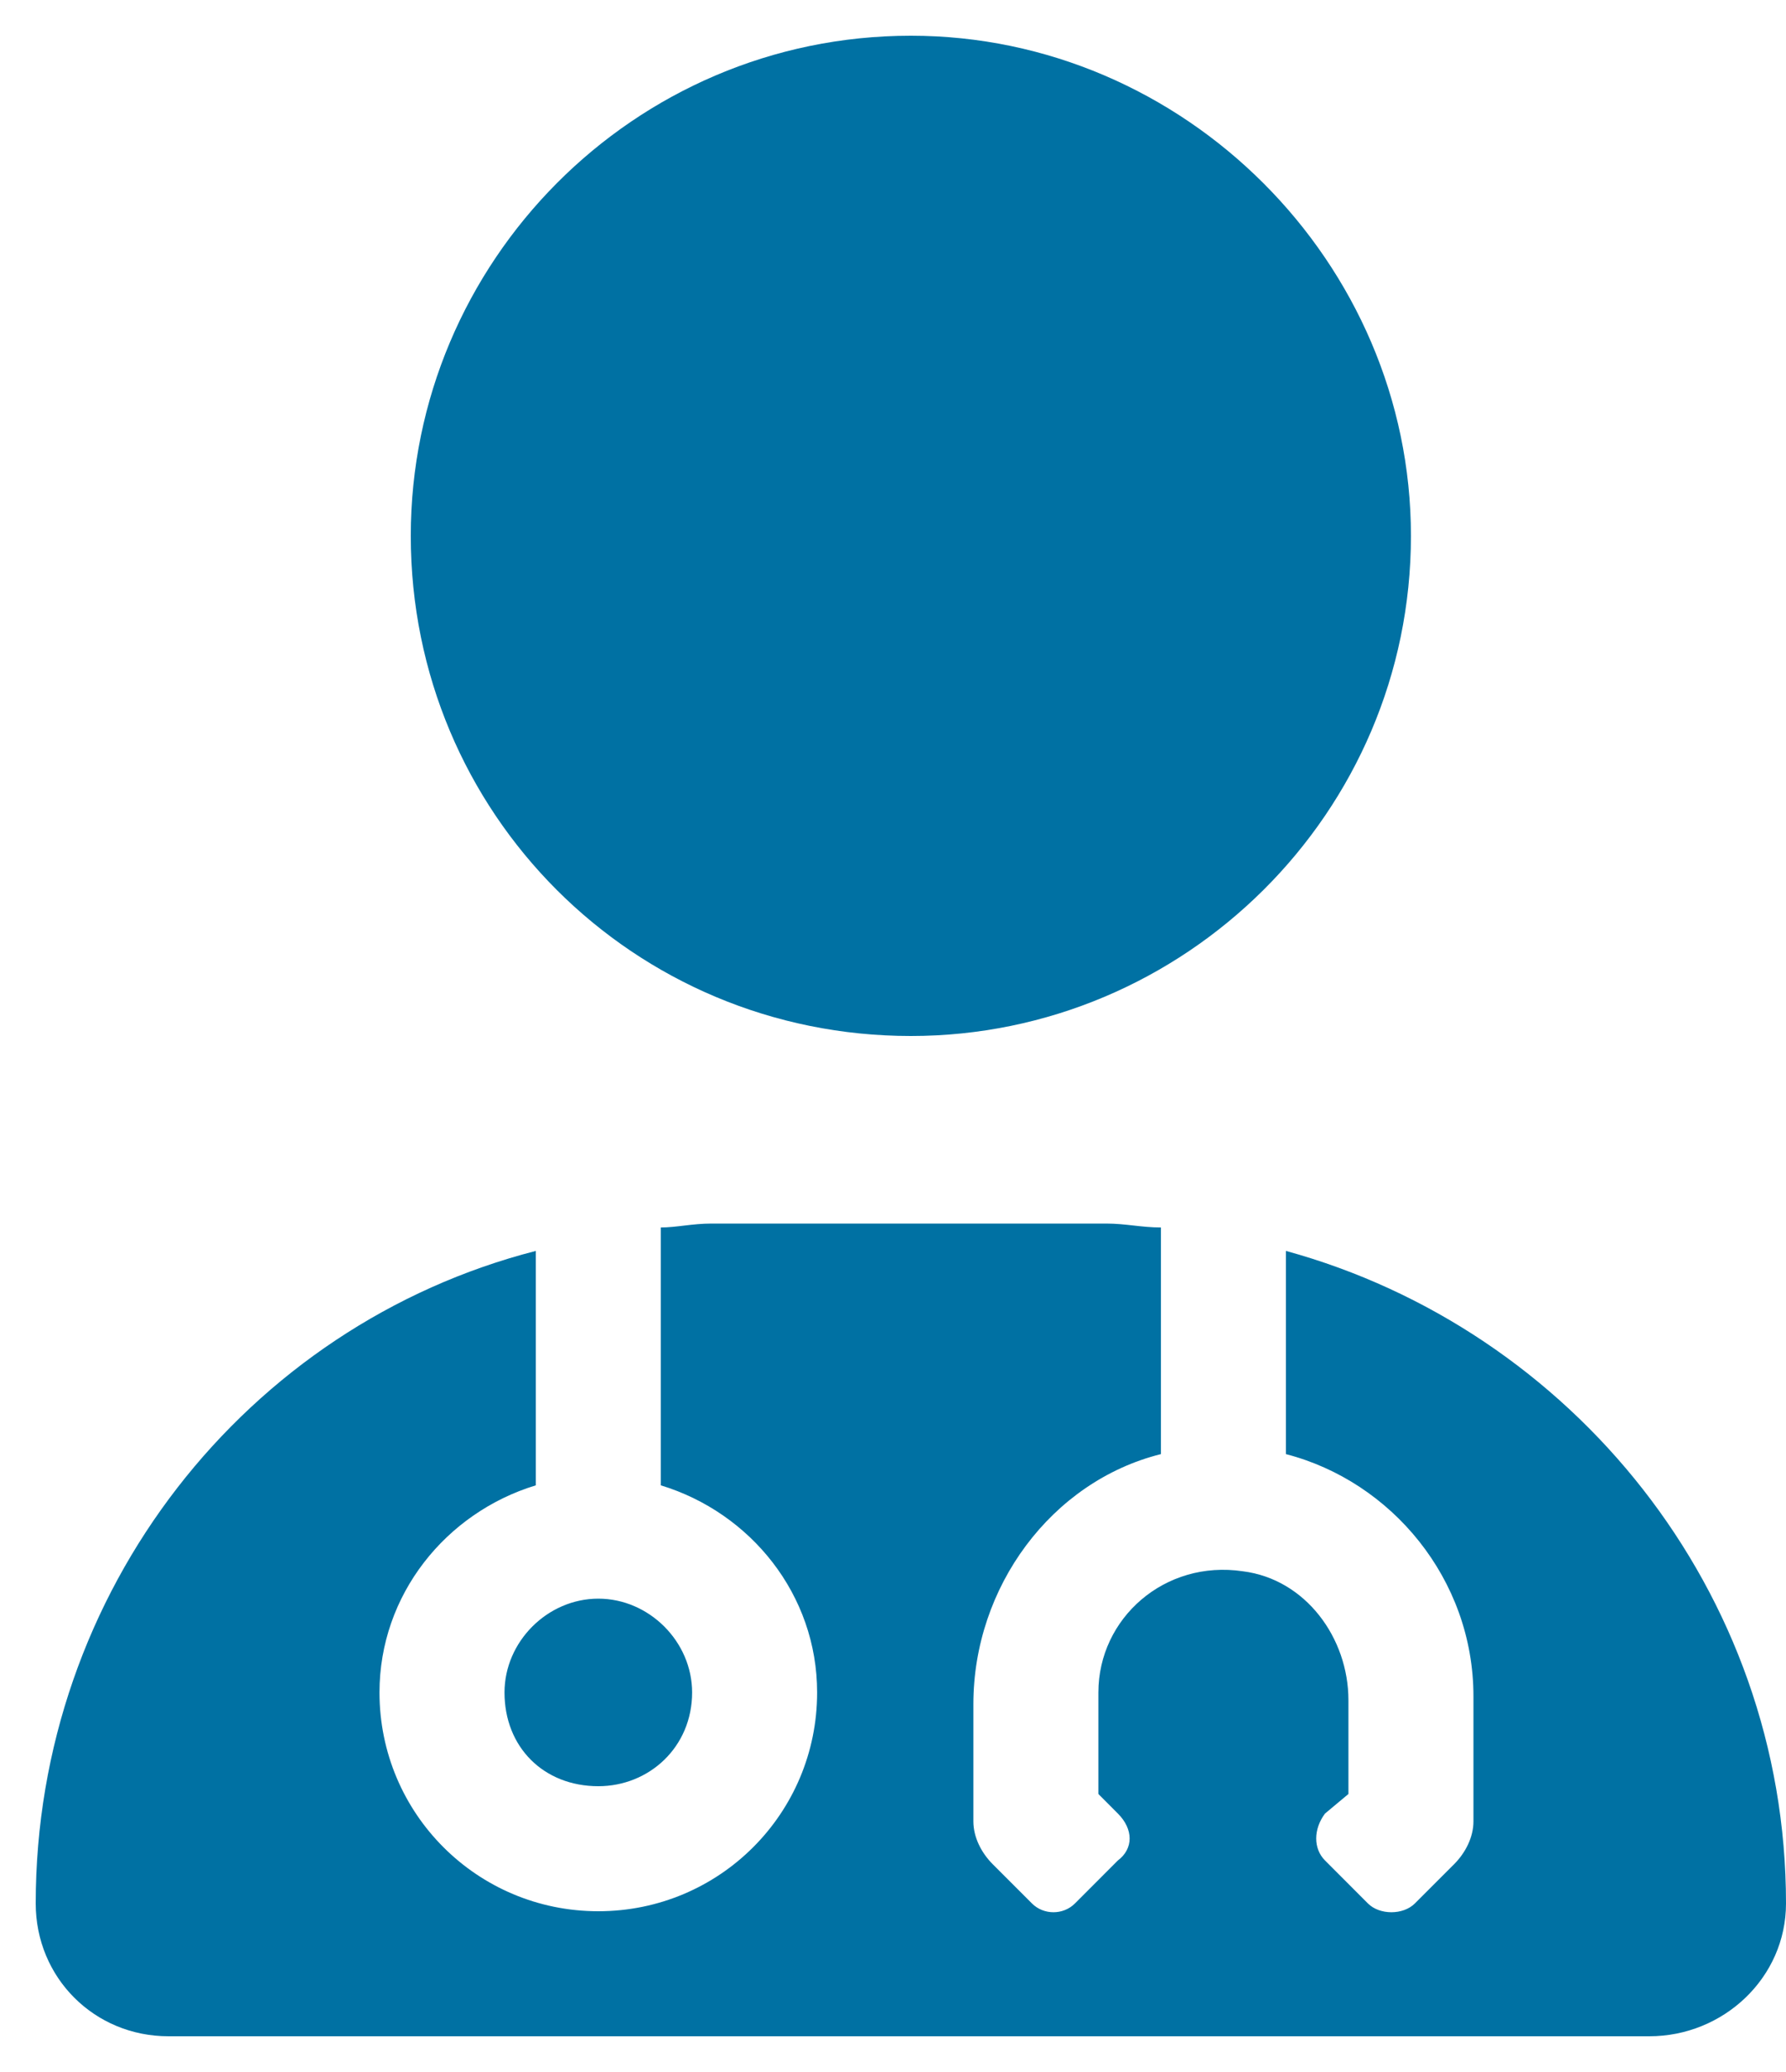 <svg width="25" height="29" viewBox="0 0 25 29" fill="none" xmlns="http://www.w3.org/2000/svg">
<path d="M12.75 14.5C8.867 14.5 5.75 11.383 5.75 7.5C5.75 3.672 8.867 0.5 12.75 0.5C16.578 0.5 19.75 3.672 19.75 7.5C19.75 11.383 16.578 14.5 12.75 14.5ZM18 17.508C21.992 18.602 25 22.266 25 26.641C25 27.68 24.125 28.5 23.086 28.5H2.359C1.32 28.5 0.5 27.68 0.5 26.641C0.5 22.266 3.453 18.547 7.5 17.508V20.789C6.242 21.172 5.312 22.32 5.312 23.688C5.312 25.383 6.68 26.75 8.375 26.75C10.07 26.75 11.438 25.383 11.438 23.688C11.438 22.32 10.508 21.172 9.25 20.789V17.18C9.469 17.18 9.688 17.125 9.961 17.125H15.484C15.758 17.125 15.977 17.18 16.25 17.18V20.352C14.719 20.734 13.625 22.211 13.625 23.852V25.492C13.625 25.711 13.734 25.93 13.898 26.094L14.445 26.641C14.609 26.805 14.883 26.805 15.047 26.641L15.648 26.039C15.867 25.875 15.867 25.602 15.648 25.383L15.375 25.109V23.688C15.375 22.648 16.305 21.828 17.398 21.992C18.273 22.102 18.875 22.922 18.875 23.797V25.109L18.547 25.383C18.383 25.602 18.383 25.875 18.547 26.039L19.148 26.641C19.312 26.805 19.641 26.805 19.805 26.641L20.352 26.094C20.516 25.93 20.625 25.711 20.625 25.492V23.742C20.625 22.102 19.477 20.734 18 20.352V17.508ZM7.062 23.688C7.062 22.977 7.664 22.375 8.375 22.375C9.086 22.375 9.688 22.977 9.688 23.688C9.688 24.453 9.086 25 8.375 25C7.609 25 7.062 24.453 7.062 23.688Z" fill="#0071A3"/>
</svg>
